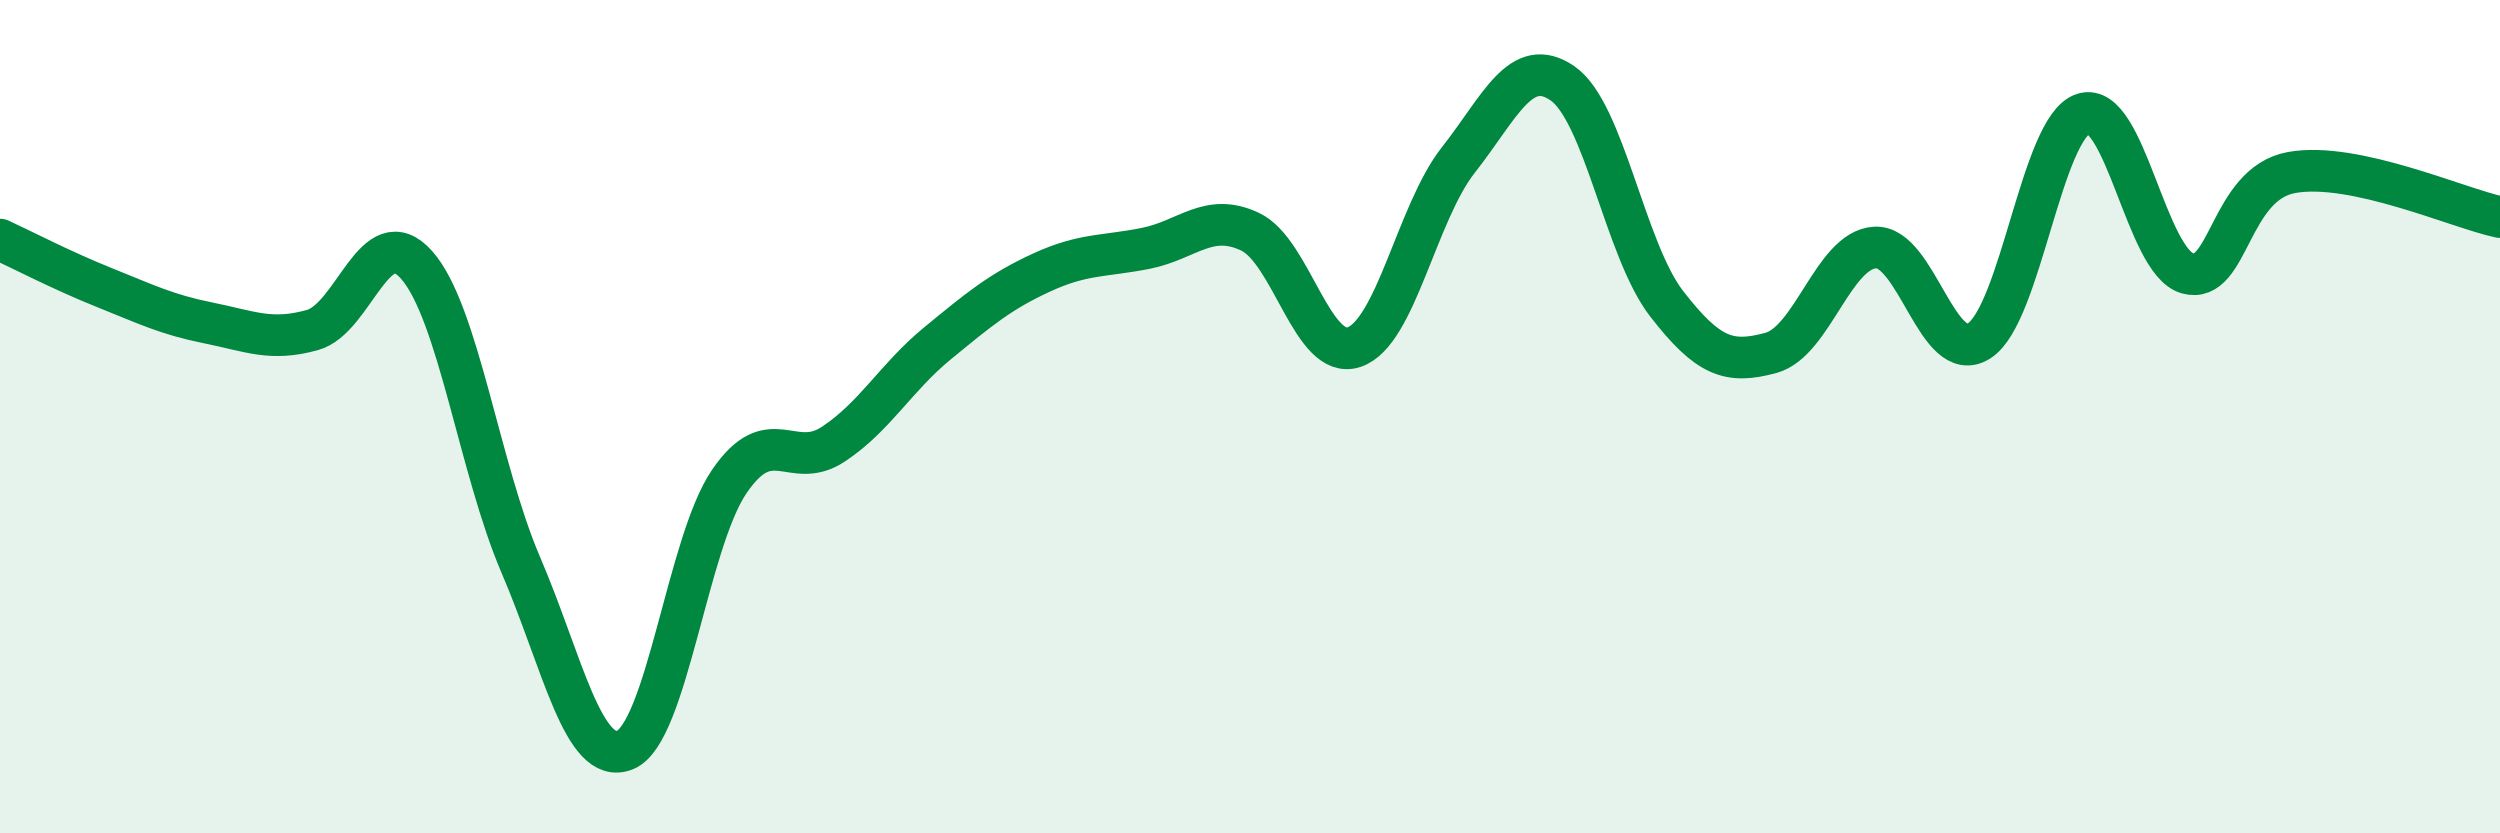 
    <svg width="60" height="20" viewBox="0 0 60 20" xmlns="http://www.w3.org/2000/svg">
      <path
        d="M 0,5.75 C 0.5,5.98 1.5,6.5 2.5,6.9 C 3.5,7.3 4,7.55 5,7.75 C 6,7.95 6.5,8.2 7.5,7.92 C 8.5,7.64 9,5.23 10,6.36 C 11,7.49 11.5,11.23 12.5,13.56 C 13.5,15.89 14,18.4 15,18 C 16,17.6 16.5,13.03 17.5,11.56 C 18.5,10.09 19,11.32 20,10.66 C 21,10 21.5,9.06 22.5,8.24 C 23.5,7.42 24,7 25,6.54 C 26,6.08 26.5,6.16 27.5,5.96 C 28.5,5.76 29,5.09 30,5.56 C 31,6.03 31.5,8.67 32.5,8.33 C 33.5,7.99 34,5.11 35,3.84 C 36,2.57 36.5,1.31 37.5,2 C 38.5,2.69 39,6 40,7.29 C 41,8.58 41.5,8.74 42.5,8.47 C 43.5,8.2 44,6 45,5.94 C 46,5.88 46.5,8.82 47.5,8.18 C 48.5,7.54 49,3.05 50,2.73 C 51,2.41 51.5,6.28 52.5,6.56 C 53.5,6.84 53.5,4.41 55,4.14 C 56.5,3.87 59,5 60,5.21L60 20L0 20Z"
        fill="#008740"
        opacity="0.1"
        stroke-linecap="round"
        stroke-linejoin="round"
      />
      <path
        d="M 0,5.75 C 0.5,5.98 1.5,6.5 2.5,6.9 C 3.5,7.3 4,7.55 5,7.75 C 6,7.95 6.5,8.2 7.5,7.92 C 8.5,7.64 9,5.23 10,6.36 C 11,7.49 11.5,11.23 12.5,13.56 C 13.5,15.89 14,18.4 15,18 C 16,17.6 16.5,13.03 17.5,11.56 C 18.5,10.09 19,11.32 20,10.66 C 21,10 21.5,9.06 22.5,8.24 C 23.5,7.42 24,7 25,6.54 C 26,6.08 26.5,6.16 27.5,5.96 C 28.5,5.76 29,5.09 30,5.56 C 31,6.03 31.5,8.67 32.5,8.33 C 33.5,7.99 34,5.11 35,3.84 C 36,2.57 36.5,1.31 37.5,2 C 38.5,2.69 39,6 40,7.29 C 41,8.58 41.5,8.74 42.5,8.47 C 43.5,8.2 44,6 45,5.94 C 46,5.88 46.5,8.82 47.5,8.18 C 48.5,7.54 49,3.05 50,2.73 C 51,2.41 51.5,6.28 52.5,6.56 C 53.5,6.84 53.5,4.41 55,4.14 C 56.5,3.87 59,5 60,5.21"
        stroke="#008740"
        stroke-width="1"
        fill="none"
        stroke-linecap="round"
        stroke-linejoin="round"
      />
    </svg>
  